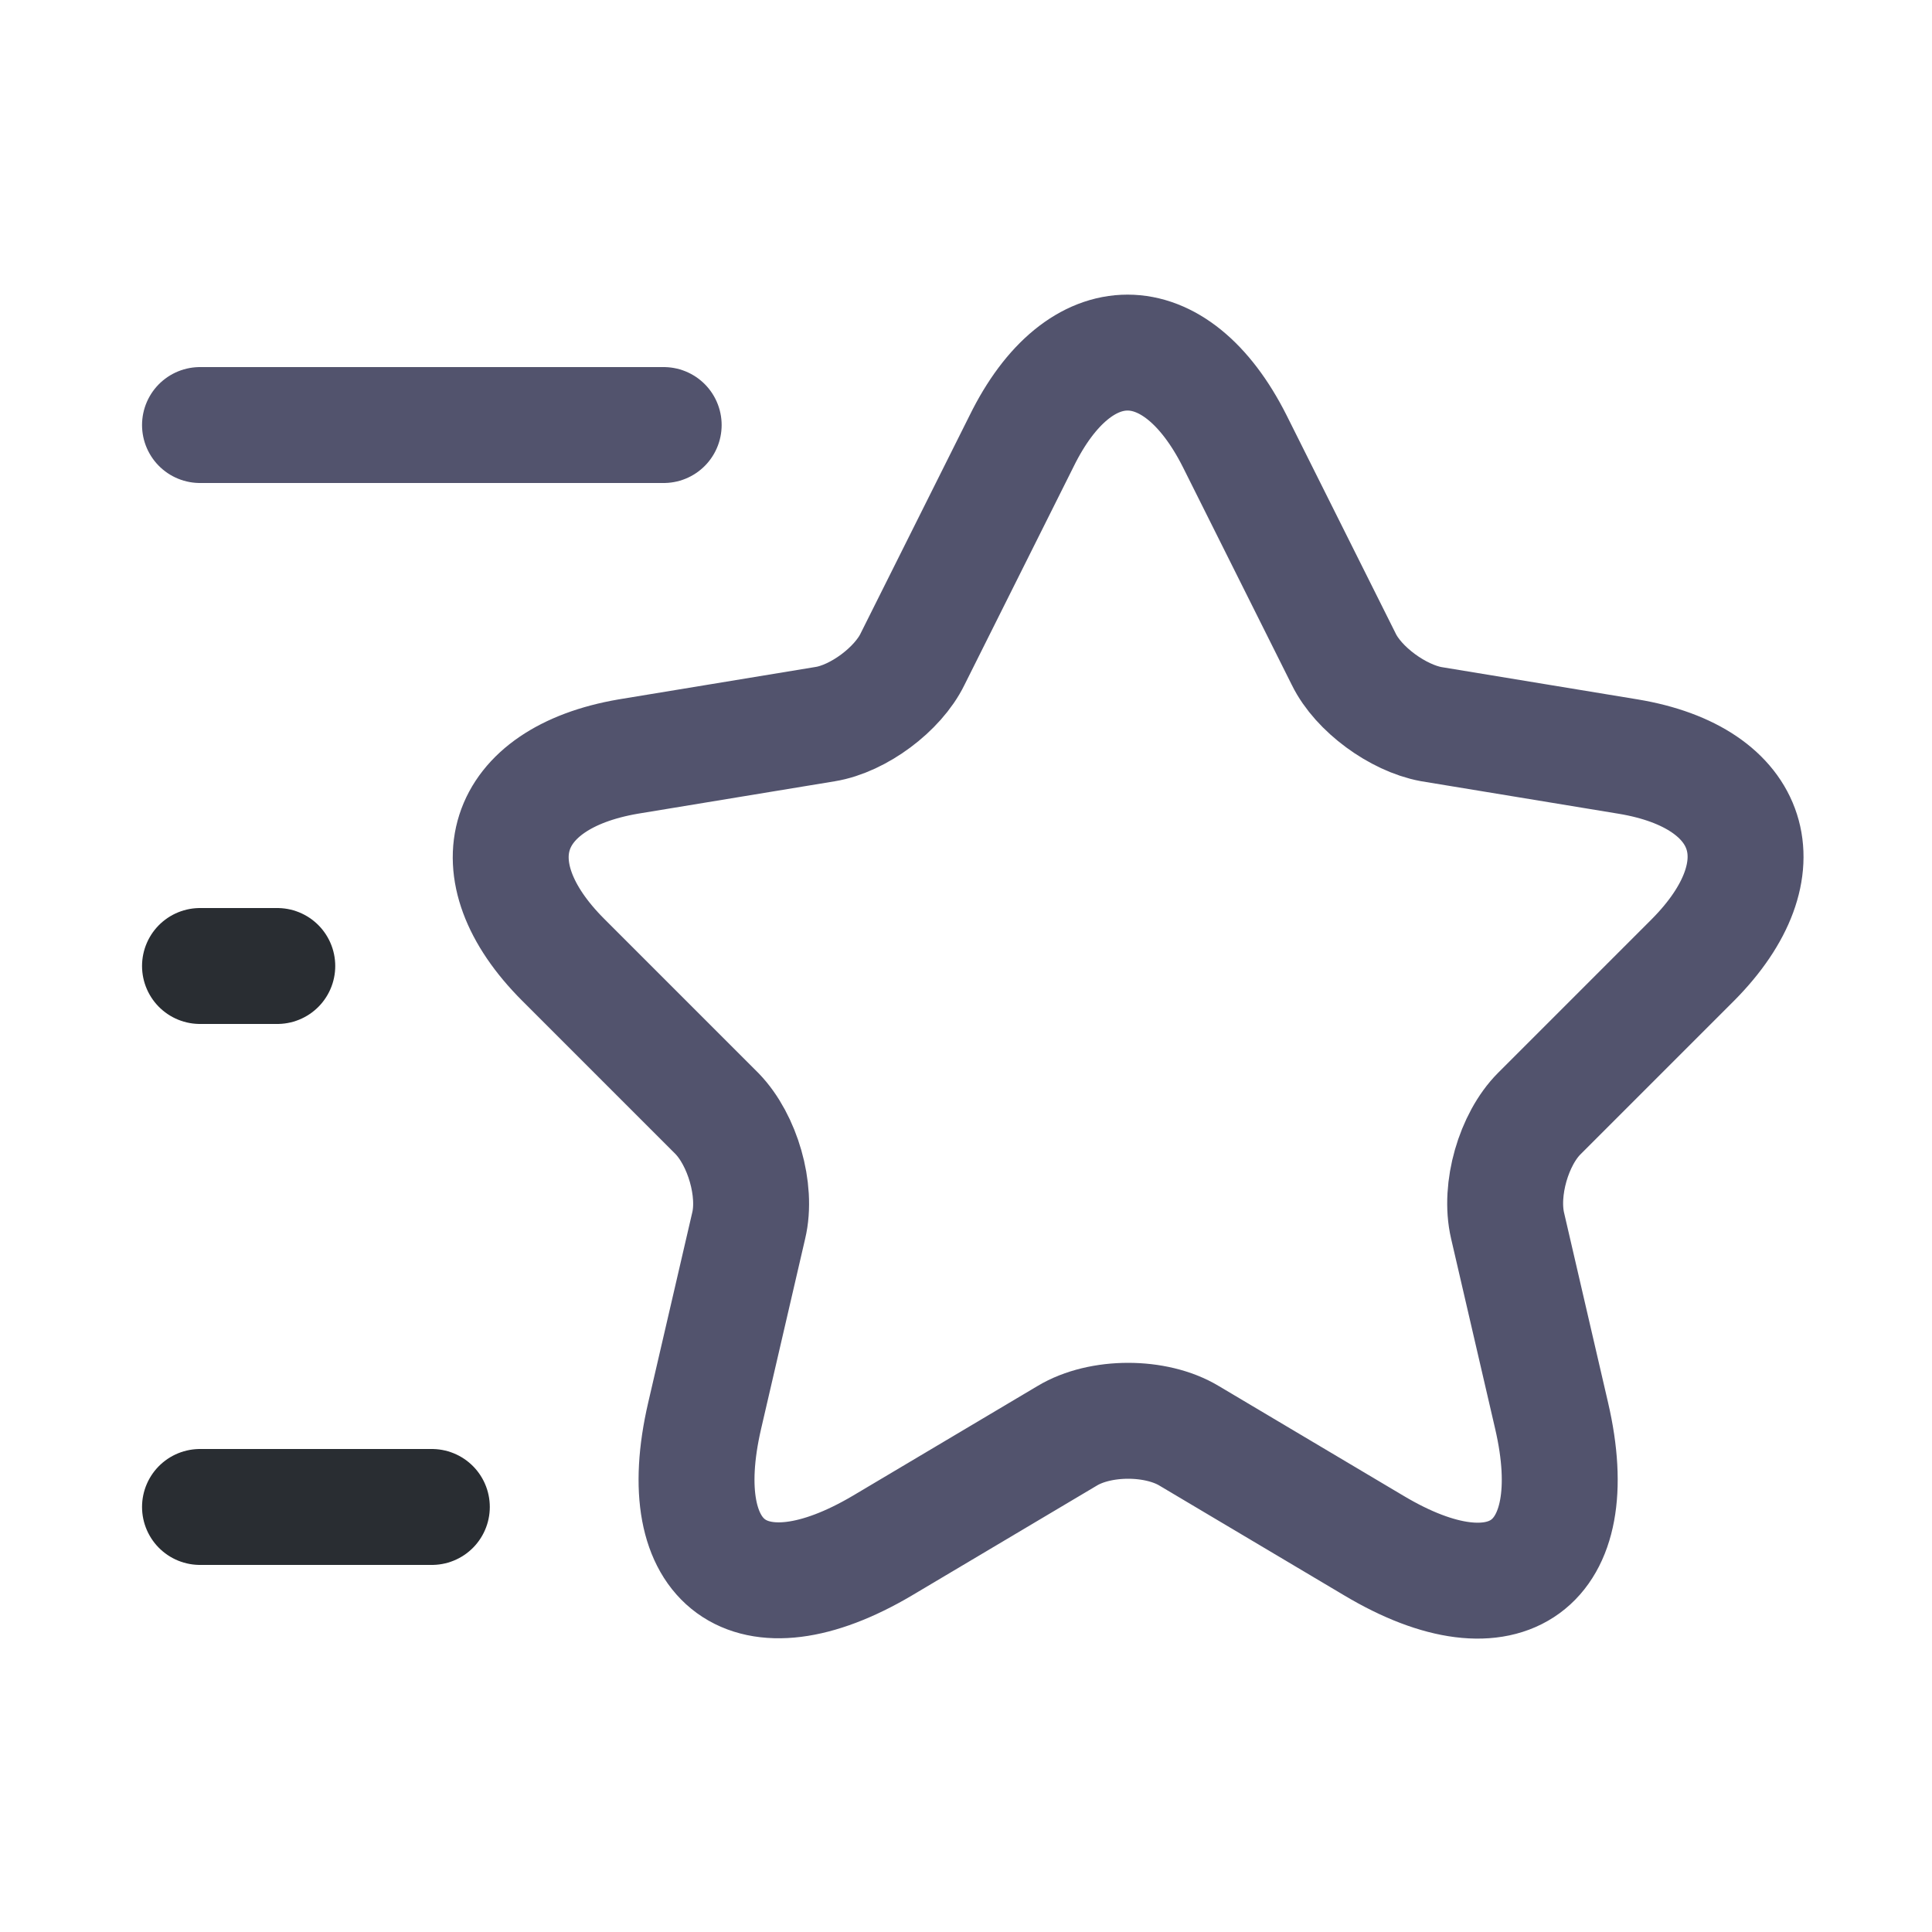 <svg width="25" height="25" viewBox="0 0 25 25" fill="none" xmlns="http://www.w3.org/2000/svg">
<path d="M15.978 5.71L17.388 8.53C17.578 8.92 18.088 9.29 18.518 9.37L21.068 9.79C22.698 10.06 23.078 11.24 21.908 12.42L19.918 14.41C19.588 14.74 19.398 15.39 19.508 15.86L20.078 18.32C20.528 20.26 19.488 21.02 17.778 20L15.388 18.58C14.958 18.32 14.238 18.32 13.808 18.58L11.418 20C9.708 21.01 8.668 20.26 9.118 18.32L9.688 15.86C9.798 15.4 9.608 14.75 9.278 14.41L7.288 12.42C6.118 11.25 6.498 10.07 8.128 9.79L10.678 9.37C11.108 9.3 11.618 8.92 11.808 8.53L13.218 5.71C13.968 4.18 15.208 4.18 15.978 5.71Z" stroke="#52536D" stroke-width="1.5" stroke-linecap="round" stroke-linejoin="round"/>
<path d="M8.588 5.5H2.588" stroke="#52536D" stroke-width="1.5" stroke-linecap="round" stroke-linejoin="round"/>
<path d="M5.588 19.5H2.588" stroke="#292D32" stroke-width="1.5" stroke-linecap="round" stroke-linejoin="round"/>
<path d="M3.588 12.5H2.588" stroke="#292D32" stroke-width="1.5" stroke-linecap="round" stroke-linejoin="round"/>
</svg>
